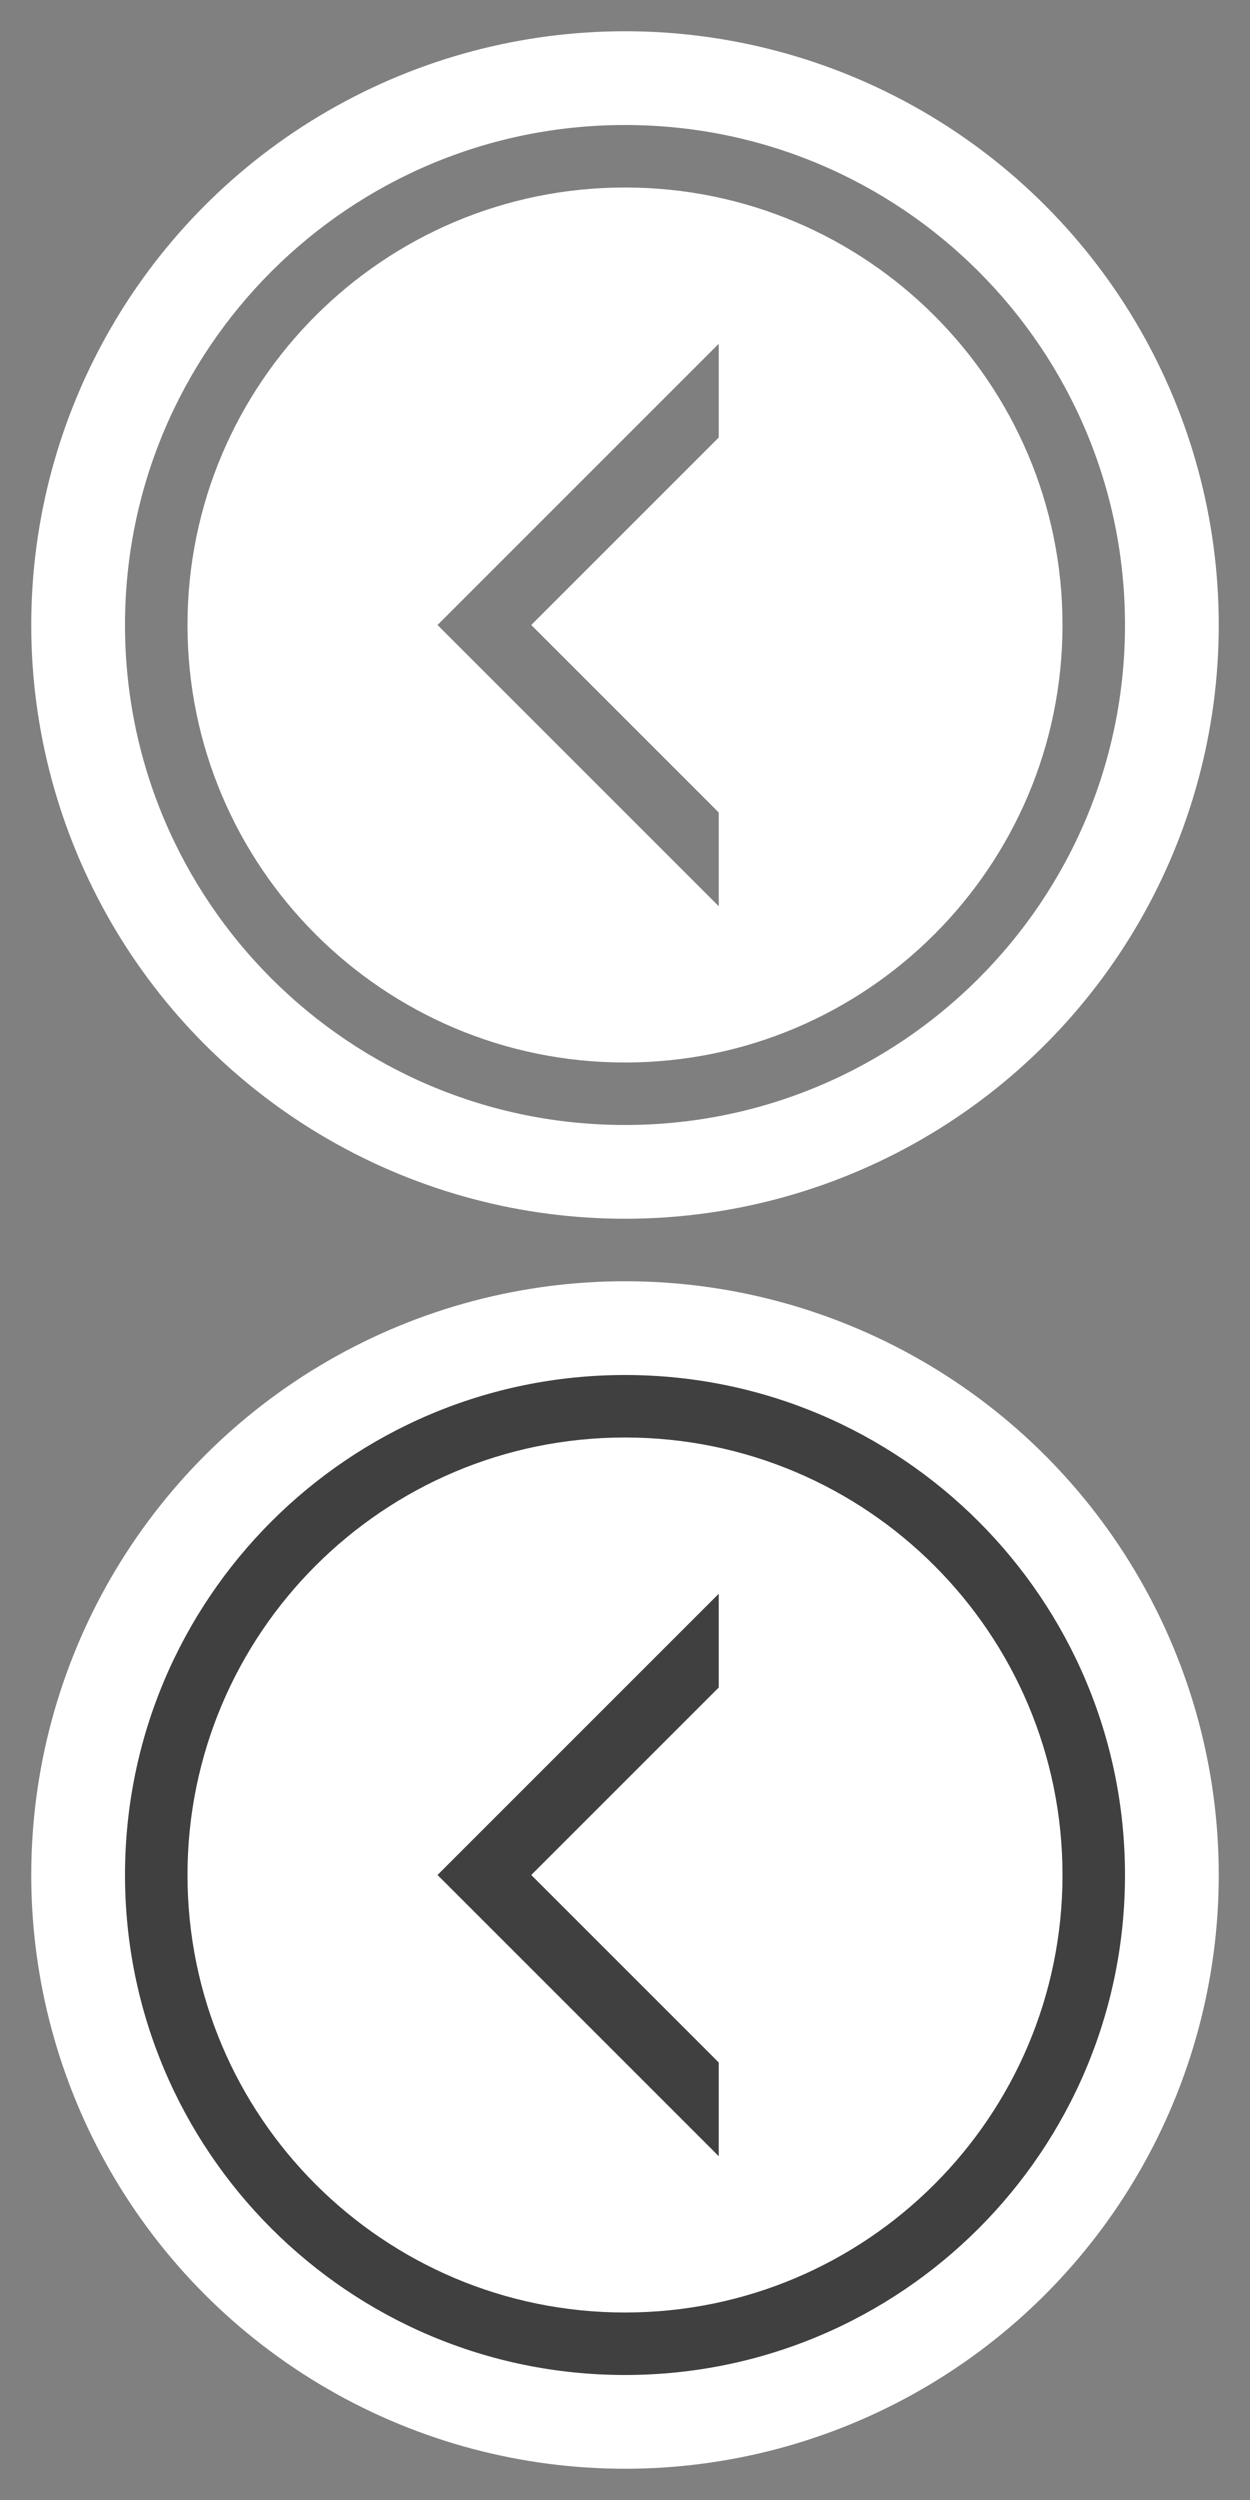 <?xml version="1.0" encoding="utf-8"?>
<!-- Generator: Adobe Illustrator 16.2.0, SVG Export Plug-In . SVG Version: 6.00 Build 0)  -->
<!DOCTYPE svg PUBLIC "-//W3C//DTD SVG 1.1//EN" "http://www.w3.org/Graphics/SVG/1.1/DTD/svg11.dtd">
<svg version="1.1" xmlns="http://www.w3.org/2000/svg" xmlns:xlink="http://www.w3.org/1999/xlink" x="0px" y="0px" width="40px"
	 height="80px" viewBox="0 0 40 80" enable-background="new 0 0 40 80" xml:space="preserve">
<rect x="0" y="0" width="40" height="80" fill="#808080" stroke="none"/>
<g id="circs">
	<circle fill="#FFFFFF" cx="20" cy="20" r="19"/>
	<circle fill="#FFFFFF" cx="20" cy="60" r="19"/>
</g>
<g id="back_lg_roll_1_">
	<g opacity="0.75">
		<path d="M20,44c-8.837,0-16,7.163-16,16c0,8.836,7.163,16,16,16c8.836,0,16-7.164,16-16C36,51.163,28.836,44,20,44z
			 M20,74c-7.732,0-14-6.268-14-14s6.268-14,14-14c7.732,0,14,6.268,14,14S27.732,74,20,74z"/>
		<polygon points="17,60 23,54 23,51 14,60 23,69 23,66 		"/>
	</g>
</g>
<g id="back_lg">
	<g opacity="0.5">
		<path d="M20,4C11.163,4,4,11.163,4,20c0,8.836,7.163,16,16,16c8.836,0,16-7.164,16-16C36,11.163,28.836,4,20,4z M20,34
			c-7.732,0-14-6.268-14-14c0-7.732,6.268-14,14-14c7.732,0,14,6.268,14,14C34,27.732,27.732,34,20,34z"/>
		<polygon points="17,20 23,14 23,11 14,20 23,29 23,26 		"/>
	</g>
</g>
</svg>
